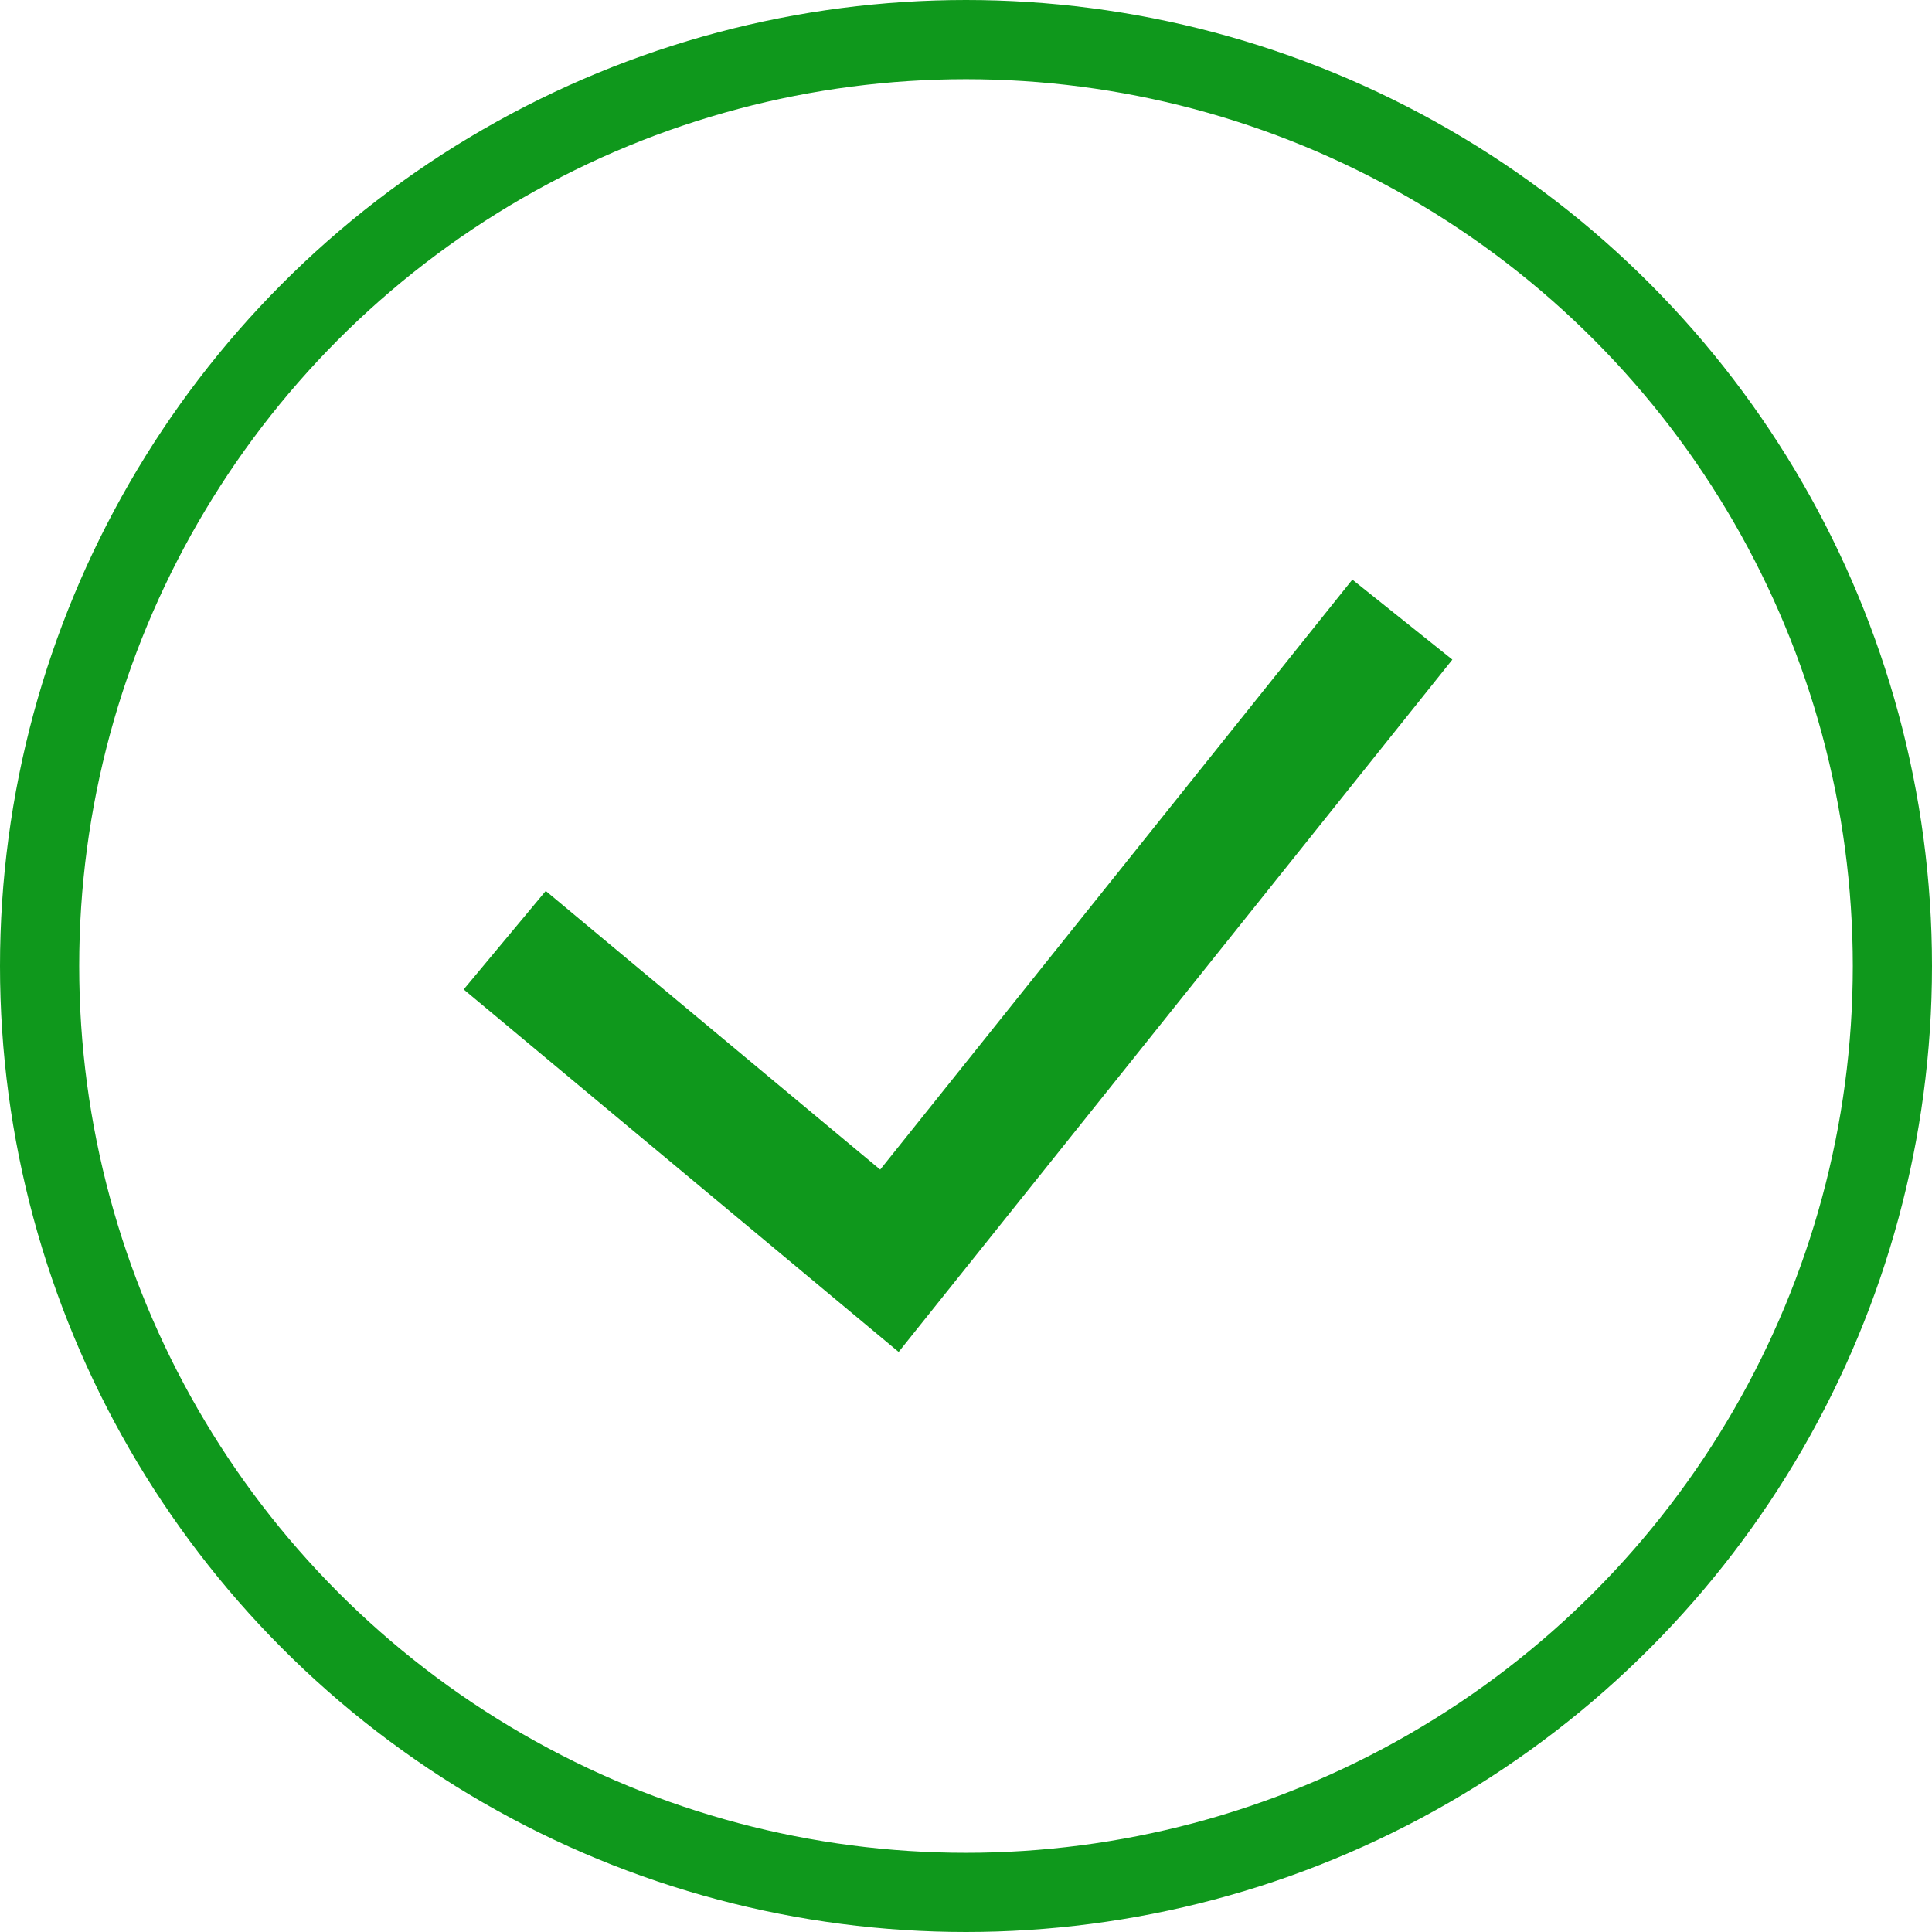<svg width="182" height="182" viewBox="0 0 182 182" fill="none" xmlns="http://www.w3.org/2000/svg">
<circle cx="91" cy="91" r="87.27" stroke="#0F981C" stroke-width="7.46"/>
<path fill-rule="evenodd" clip-rule="evenodd" d="M136.817 62.138L84.656 127.358L43.68 93.208L51.411 83.93L82.916 110.18L127.395 54.6L136.817 62.138Z" fill="#0F981C"/>
</svg>
